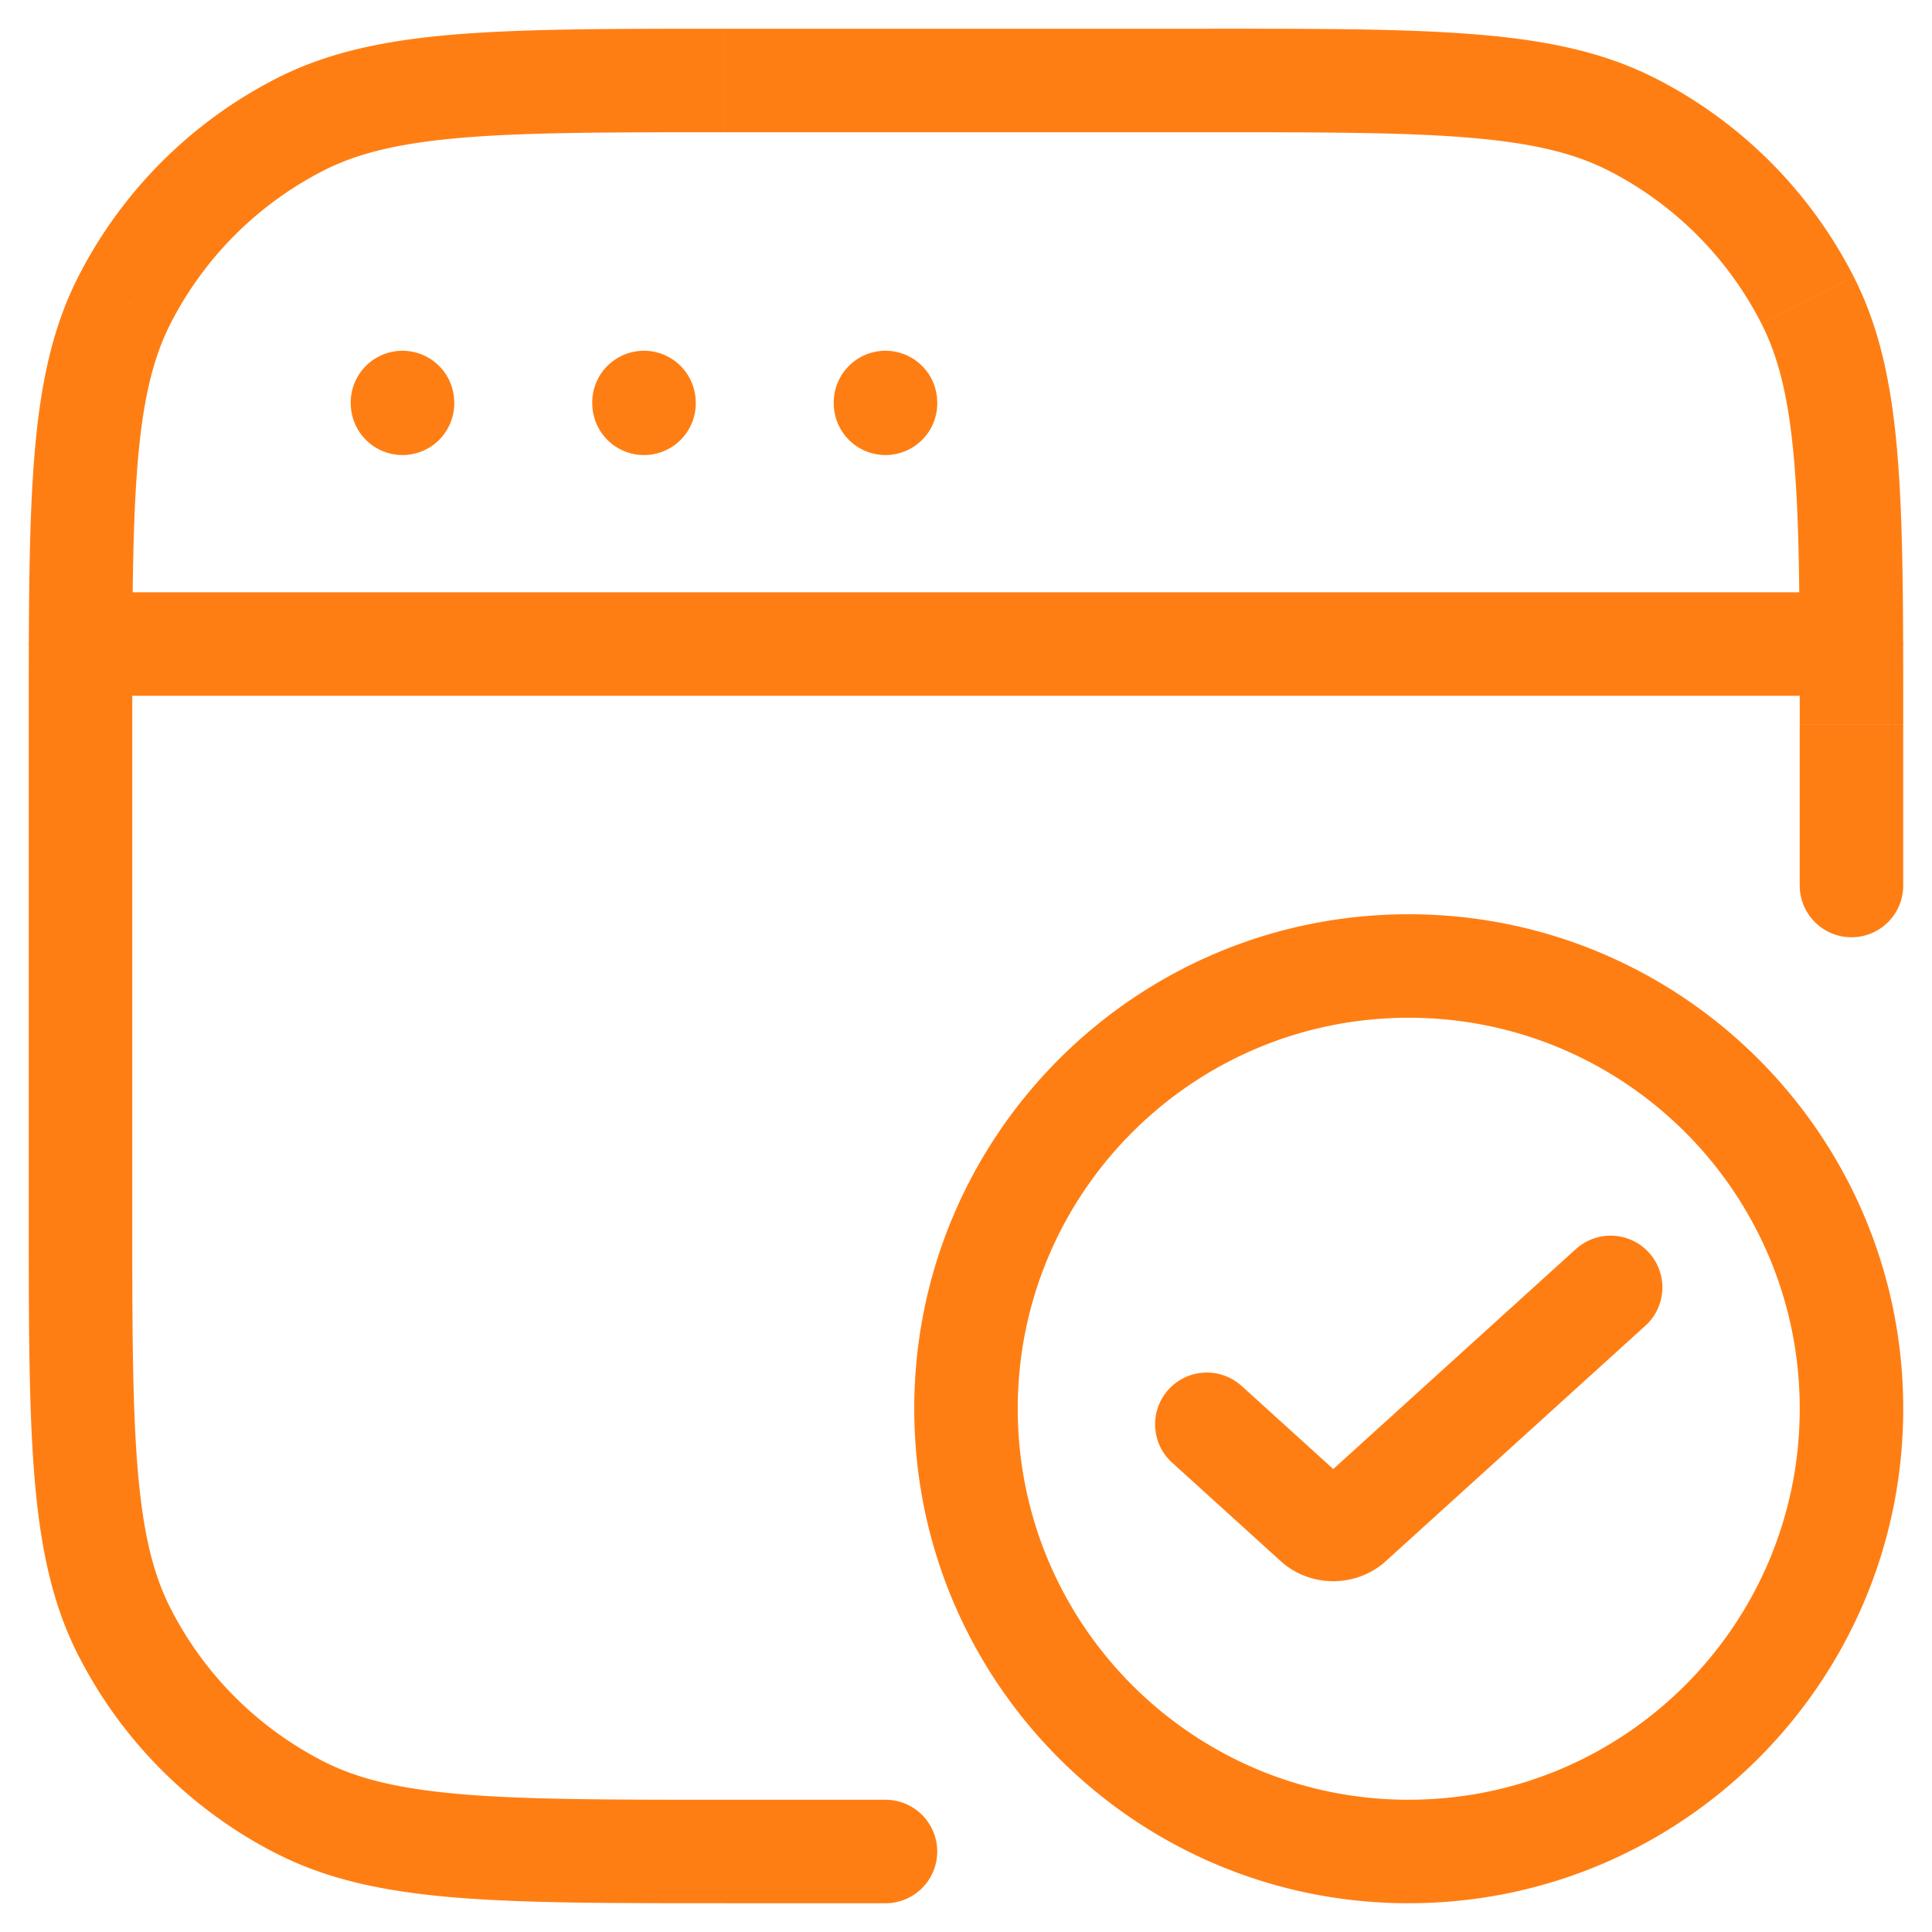 <svg xmlns="http://www.w3.org/2000/svg" width="56" height="56" fill="none" viewBox="0 0 56 56"><g id="Icons v2 / Window check"><path id="Icon" fill="#FF7E13" d="m8.703 52.395.681-1.337-.68 1.337Zm-5.098-5.099 1.336-.68-1.336.68ZM47.296 3.605l-.68 1.336.68-1.336Zm5.099 5.098-1.337.681 1.337-.68ZM8.703 3.605l.681 1.336-.68-1.336ZM3.605 8.703l1.336.681-1.336-.68Zm48.561 16.964a1.5 1.5 0 0 0 3 0h-3Zm-26.5 29.5a1.5 1.5 0 1 0 0-3v3Zm-23.333-38a1.5 1.5 0 0 0 0 3v-3Zm51.333 3a1.5 1.5 0 1 0 0-3v3Zm-40.5-8.5a1.5 1.5 0 1 0-3 0h3Zm7 0a1.5 1.5 0 1 0-3 0h3Zm7 0a1.5 1.5 0 1 0-3 0h3ZM39.161 44.14l1.008 1.11-1.008-1.11Zm8.513-5.696a1.5 1.5 0 1 0-2.015-2.222l2.015 2.222ZM38.13 44.14l1.008-1.112-1.008 1.112Zm-2.123-3.95a1.5 1.5 0 1 0-2.015 2.222l2.015-2.222Zm-25.84-28.5a1.5 1.5 0 0 0 3 0h-3Zm7 0a1.5 1.5 0 0 0 3 0h-3Zm7 0a1.5 1.5 0 0 0 3 0h-3ZM21 3.833h14v-3H21v3ZM3.833 35V21h-3v14h3ZM21 52.167c-3.292 0-5.67-.002-7.54-.154-1.854-.152-3.075-.444-4.076-.954L8.022 53.73c1.495.762 3.155 1.105 5.193 1.272 2.02.165 4.543.164 7.785.164v-3ZM.833 35c0 3.242-.001 5.764.164 7.785.166 2.038.51 3.698 1.271 5.193l2.673-1.363c-.51-1-.803-2.222-.954-4.075-.153-1.87-.154-4.248-.154-7.54h-3Zm8.551 16.059a10.166 10.166 0 0 1-4.443-4.444l-2.673 1.362a13.167 13.167 0 0 0 5.754 5.755l1.362-2.673ZM35 3.833c3.291 0 5.67.001 7.54.154 1.853.152 3.074.444 4.075.954l1.362-2.673c-1.494-.761-3.154-1.104-5.192-1.27C40.764.831 38.242.832 35 .832v3ZM55.166 21c0-3.242.002-5.764-.164-7.785-.166-2.038-.51-3.698-1.27-5.193l-2.674 1.362c.51 1.002.803 2.223.954 4.075.153 1.87.154 4.25.154 7.54h3ZM46.616 4.94a10.167 10.167 0 0 1 4.442 4.443l2.673-1.362a13.167 13.167 0 0 0-5.754-5.754l-1.362 2.673ZM21 .833c-3.242 0-5.764 0-7.785.164-2.038.167-3.698.51-5.193 1.271l1.362 2.673c1.001-.51 2.223-.802 4.075-.954 1.87-.153 4.249-.154 7.54-.154v-3ZM3.833 21c0-3.292.001-5.67.154-7.54.151-1.853.444-3.075.954-4.076L2.268 8.022c-.761 1.495-1.105 3.155-1.271 5.193C.832 15.235.833 17.758.833 21h3Zm4.19-18.732a13.167 13.167 0 0 0-5.755 5.754l2.673 1.362a10.167 10.167 0 0 1 4.443-4.443L8.022 2.268ZM52.165 21v4.667h3V21h-3Zm-26.5 31.167H21v3h4.666v-3Zm-23.333-32h51.333v-3H2.333v3ZM40.169 45.25l7.505-6.807-2.015-2.222-7.505 6.806 2.015 2.223Zm-1.031-2.223-3.13-2.838-2.016 2.222 3.13 2.839 2.016-2.223Zm-.984 0a.734.734 0 0 1 .491-.195c.152 0 .334.052.493.195l-2.016 2.223c.857.776 2.19.776 3.047 0l-2.015-2.223Zm14.012-2.195c0 6.26-5.074 11.334-11.333 11.334v3c7.916 0 14.333-6.418 14.333-14.334h-3ZM40.833 52.167c-6.26 0-11.333-5.075-11.333-11.334h-3c0 7.916 6.417 14.334 14.333 14.334v-3ZM29.5 40.833c0-6.259 5.074-11.333 11.333-11.333v-3c-7.916 0-14.333 6.417-14.333 14.333h3ZM40.833 29.5c6.26 0 11.333 5.074 11.333 11.333h3c0-7.916-6.417-14.333-14.333-14.333v3ZM10.166 11.667v.023h3v-.023h-3Zm7 0v.023h3v-.023h-3Zm7 0v.023h3v-.023h-3Z"/></g></svg>